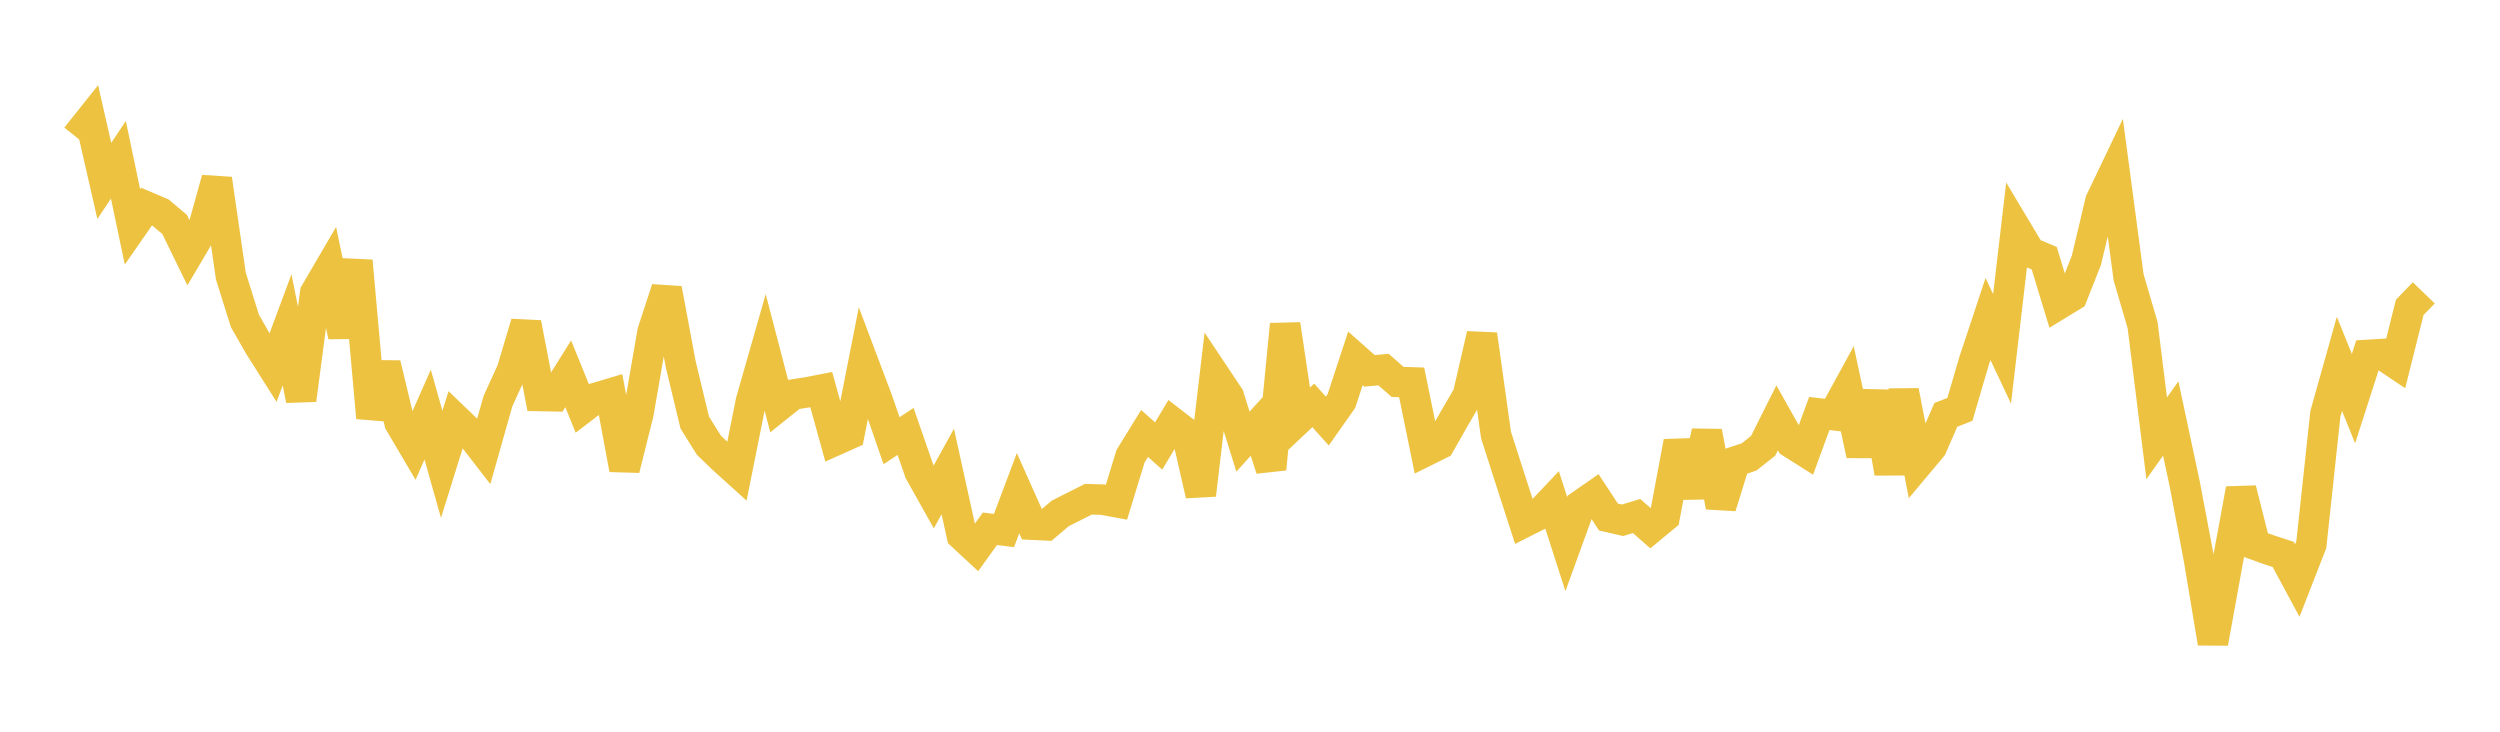 <svg width="164" height="48" xmlns="http://www.w3.org/2000/svg" xmlns:xlink="http://www.w3.org/1999/xlink"><path fill="none" stroke="rgb(237,194,64)" stroke-width="2" d="M5,8.993L5.922,7.837L6.844,11.871L7.766,10.48L8.689,14.88L9.611,13.554L10.533,13.945L11.455,14.724L12.377,16.612L13.299,15.051L14.222,11.741L15.144,18.109L16.066,21.052L16.988,22.668L17.91,24.125L18.832,21.641L19.754,26.239L20.677,19.214L21.599,17.636L22.521,22.053L23.443,17.117L24.365,27.404L25.287,23.87L26.21,27.723L27.132,29.287L28.054,27.197L28.976,30.461L29.898,27.502L30.82,28.386L31.743,29.578L32.665,26.317L33.587,24.293L34.509,21.193L35.431,25.979L36.353,25.996L37.275,24.521L38.198,26.796L39.12,26.093L40.042,25.818L40.964,30.784L41.886,27.091L42.808,21.769L43.731,18.949L44.653,23.885L45.575,27.718L46.497,29.197L47.419,30.086L48.341,30.919L49.263,26.316L50.186,23.086L51.108,26.616L52.03,25.879L52.952,25.737L53.874,25.559L54.796,28.891L55.719,28.479L56.641,23.796L57.563,26.242L58.485,28.909L59.407,28.303L60.329,30.961L61.251,32.604L62.174,30.931L63.096,35.114L64.018,35.968L64.94,34.687L65.862,34.804L66.784,32.352L67.707,34.42L68.629,34.463L69.551,33.681L70.473,33.215L71.395,32.75L72.317,32.776L73.24,32.946L74.162,29.93L75.084,28.435L76.006,29.258L76.928,27.72L77.85,28.432L78.772,32.468L79.695,24.632L80.617,26.015L81.539,28.971L82.461,27.953L83.383,30.765L84.305,21.281L85.228,27.463L86.15,26.595L87.072,27.622L87.994,26.313L88.916,23.509L89.838,24.329L90.76,24.244L91.683,25.054L92.605,25.085L93.527,29.592L94.449,29.136L95.371,27.511L96.293,25.931L97.216,21.945L98.138,28.534L99.06,31.408L99.982,34.261L100.904,33.795L101.826,32.822L102.749,35.692L103.671,33.154L104.593,32.511L105.515,33.918L106.437,34.13L107.359,33.85L108.281,34.659L109.204,33.894L110.126,28.983L111.048,32.552L111.97,28.318L112.892,33.239L113.814,30.282L114.737,29.976L115.659,29.247L116.581,27.411L117.503,29.051L118.425,29.634L119.347,27.124L120.269,27.234L121.192,25.549L122.114,29.843L123.036,25.728L123.958,31.027L124.88,25.646L125.802,30.427L126.725,29.327L127.647,27.217L128.569,26.854L129.491,23.707L130.413,20.926L131.335,22.884L132.257,15.01L133.18,16.554L134.102,16.939L135.024,19.974L135.946,19.41L136.868,17.073L137.79,13.193L138.713,11.263L139.635,18.185L140.557,21.338L141.479,28.753L142.401,27.452L143.323,31.769L144.246,36.653L145.168,42.182L146.09,37.102L147.012,32.084L147.934,35.738L148.856,36.068L149.778,36.37L150.701,38.083L151.623,35.719L152.545,27.146L153.467,23.869L154.389,26.148L155.311,23.282L156.234,23.226L157.156,23.844L158.078,20.165L159,19.211"></path></svg>